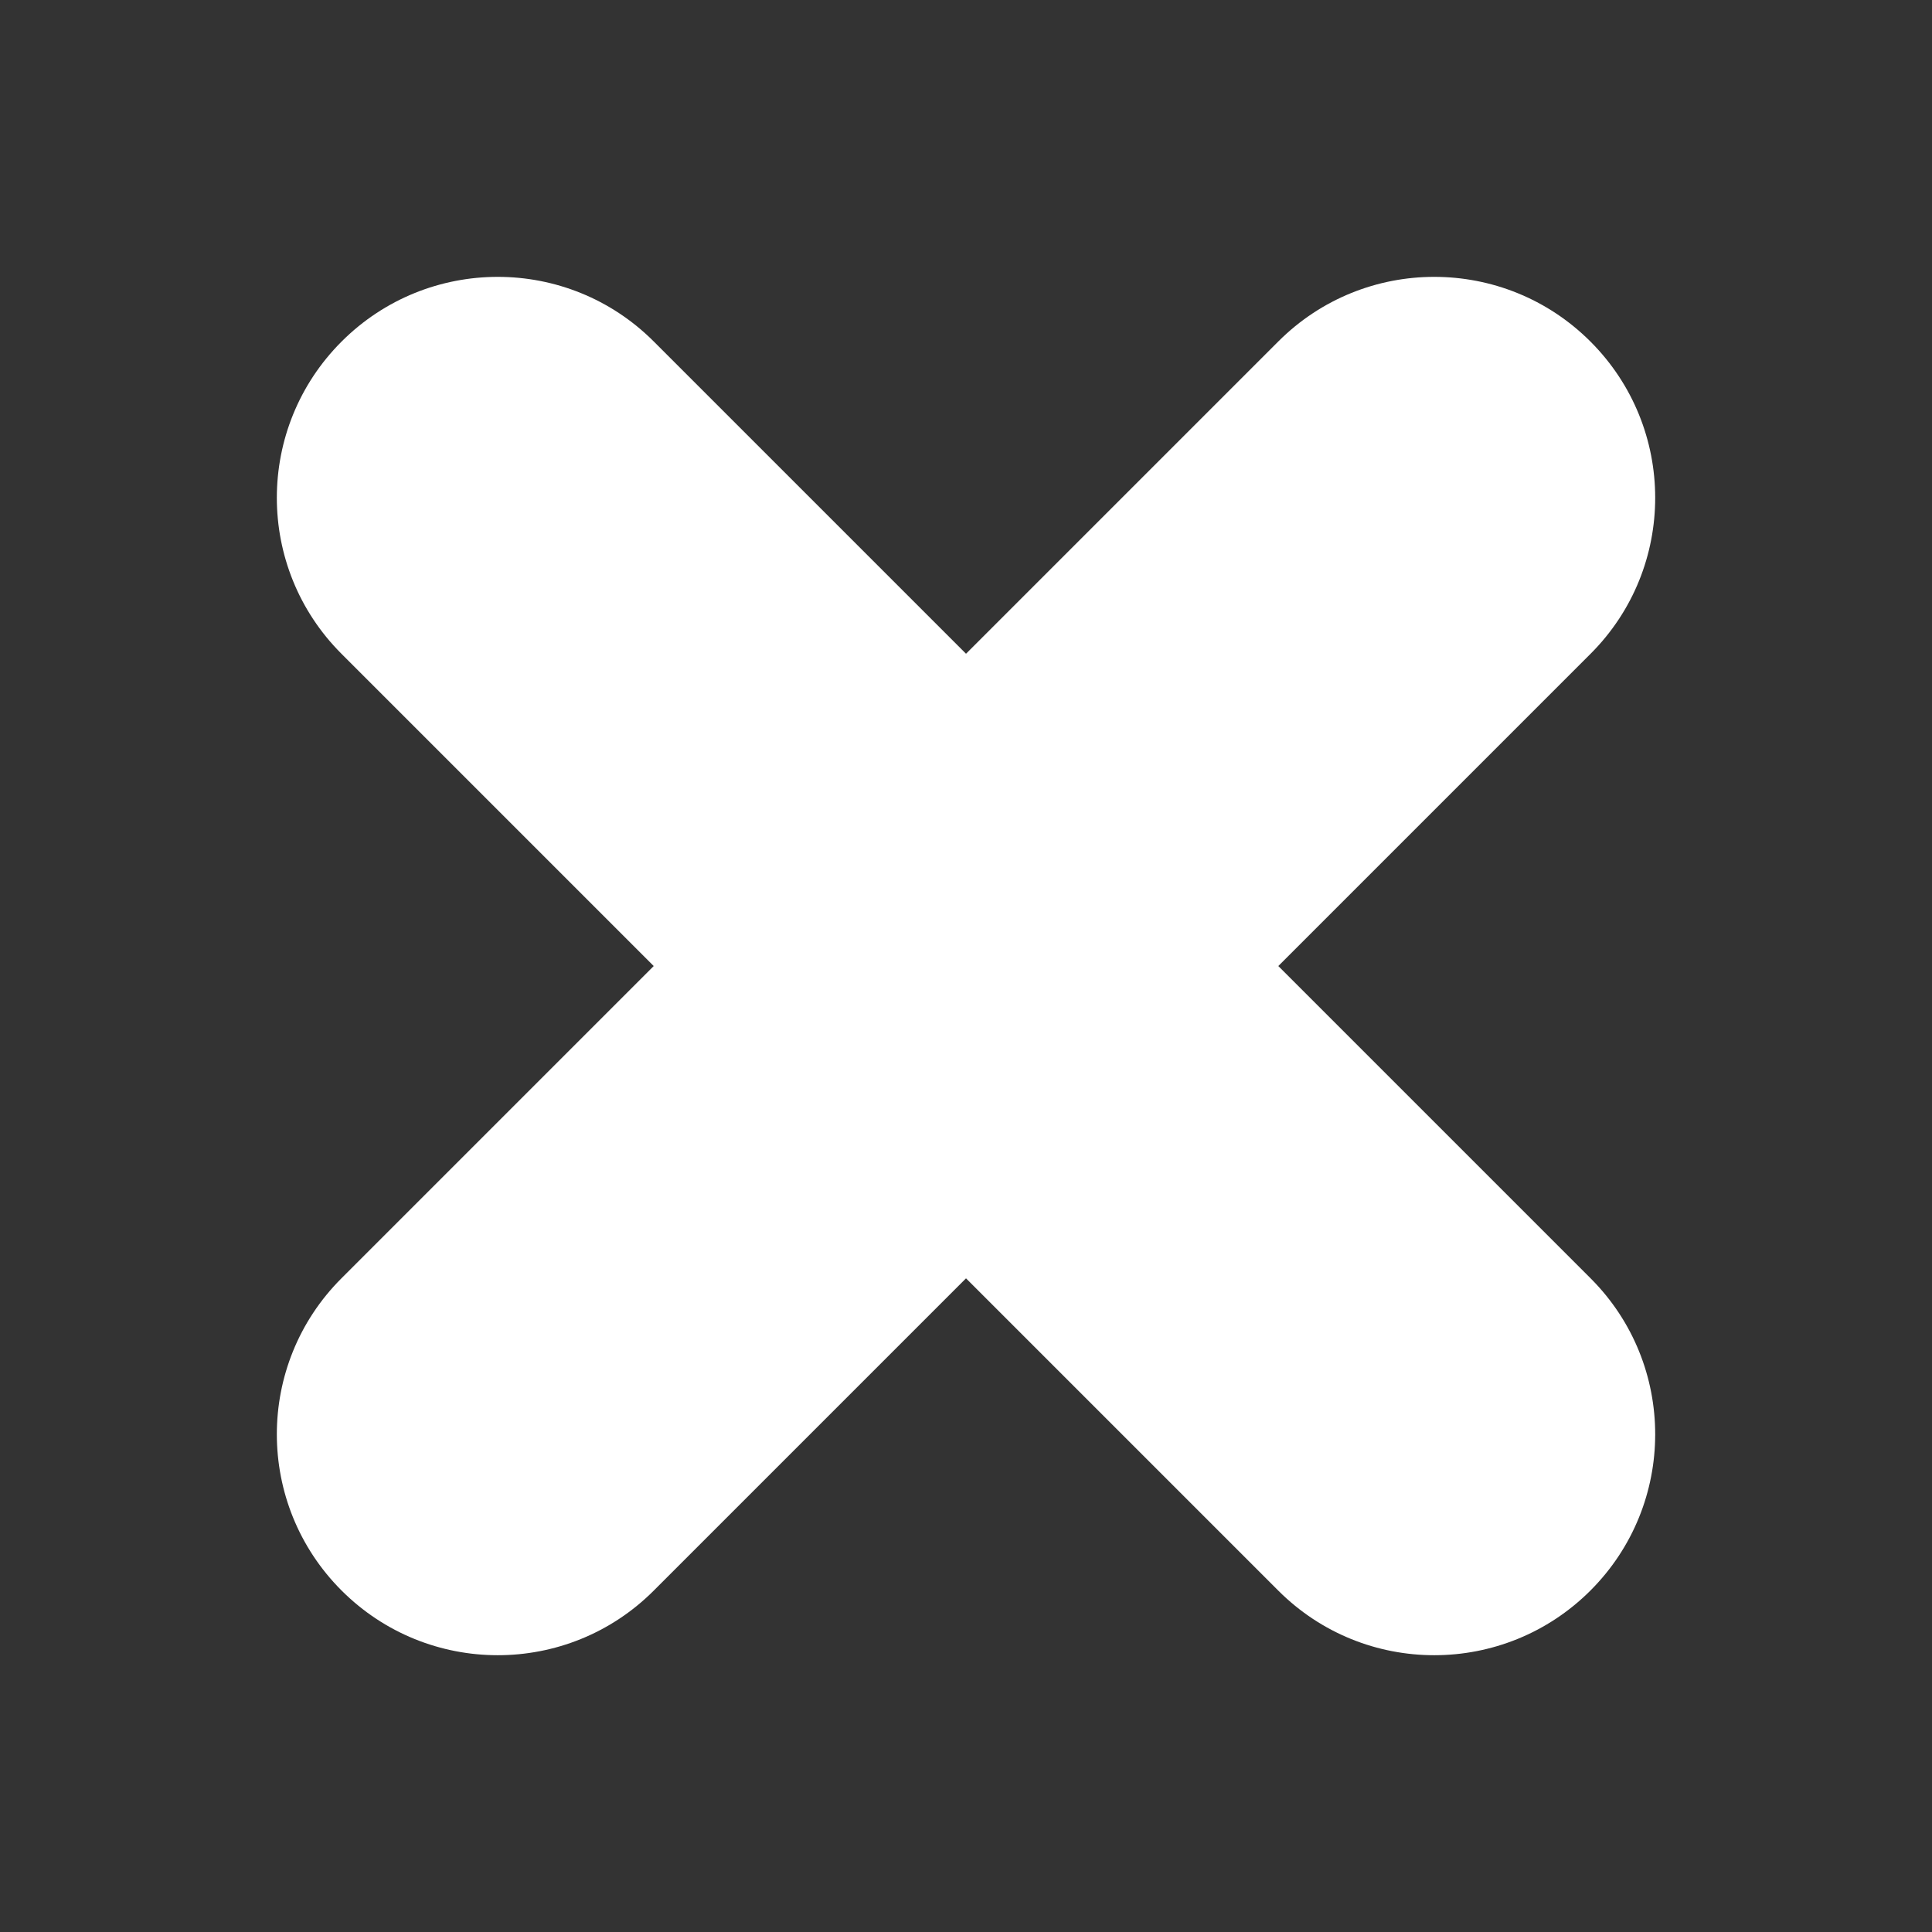 <svg xmlns="http://www.w3.org/2000/svg" width="10" height="10" viewBox="0 0 10 10">
  <rect x="0" y="0" width="10" height="10" fill="#333333" stroke="none"/>
  <path fill="#FFFFFF" fill-rule="evenodd" d="M10.429,5.857 L8.143,5.857 L8.143,3.571 C8.143,2.94 7.631,2.429 7,2.429 C6.369,2.429 5.857,2.94 5.857,3.571 L5.857,5.857 L3.571,5.857 C2.94,5.857 2.429,6.369 2.429,7 C2.429,7.631 2.94,8.143 3.571,8.143 L5.857,8.143 L5.857,10.429 C5.857,11.06 6.369,11.571 7,11.571 C7.631,11.571 8.143,11.06 8.143,10.429 L8.143,8.143 L10.429,8.143 C11.06,8.143 11.571,7.631 11.571,7 C11.571,6.369 11.06,5.857 10.429,5.857 Z" transform="rotate(45 8.414 3.586)"/>
</svg>
